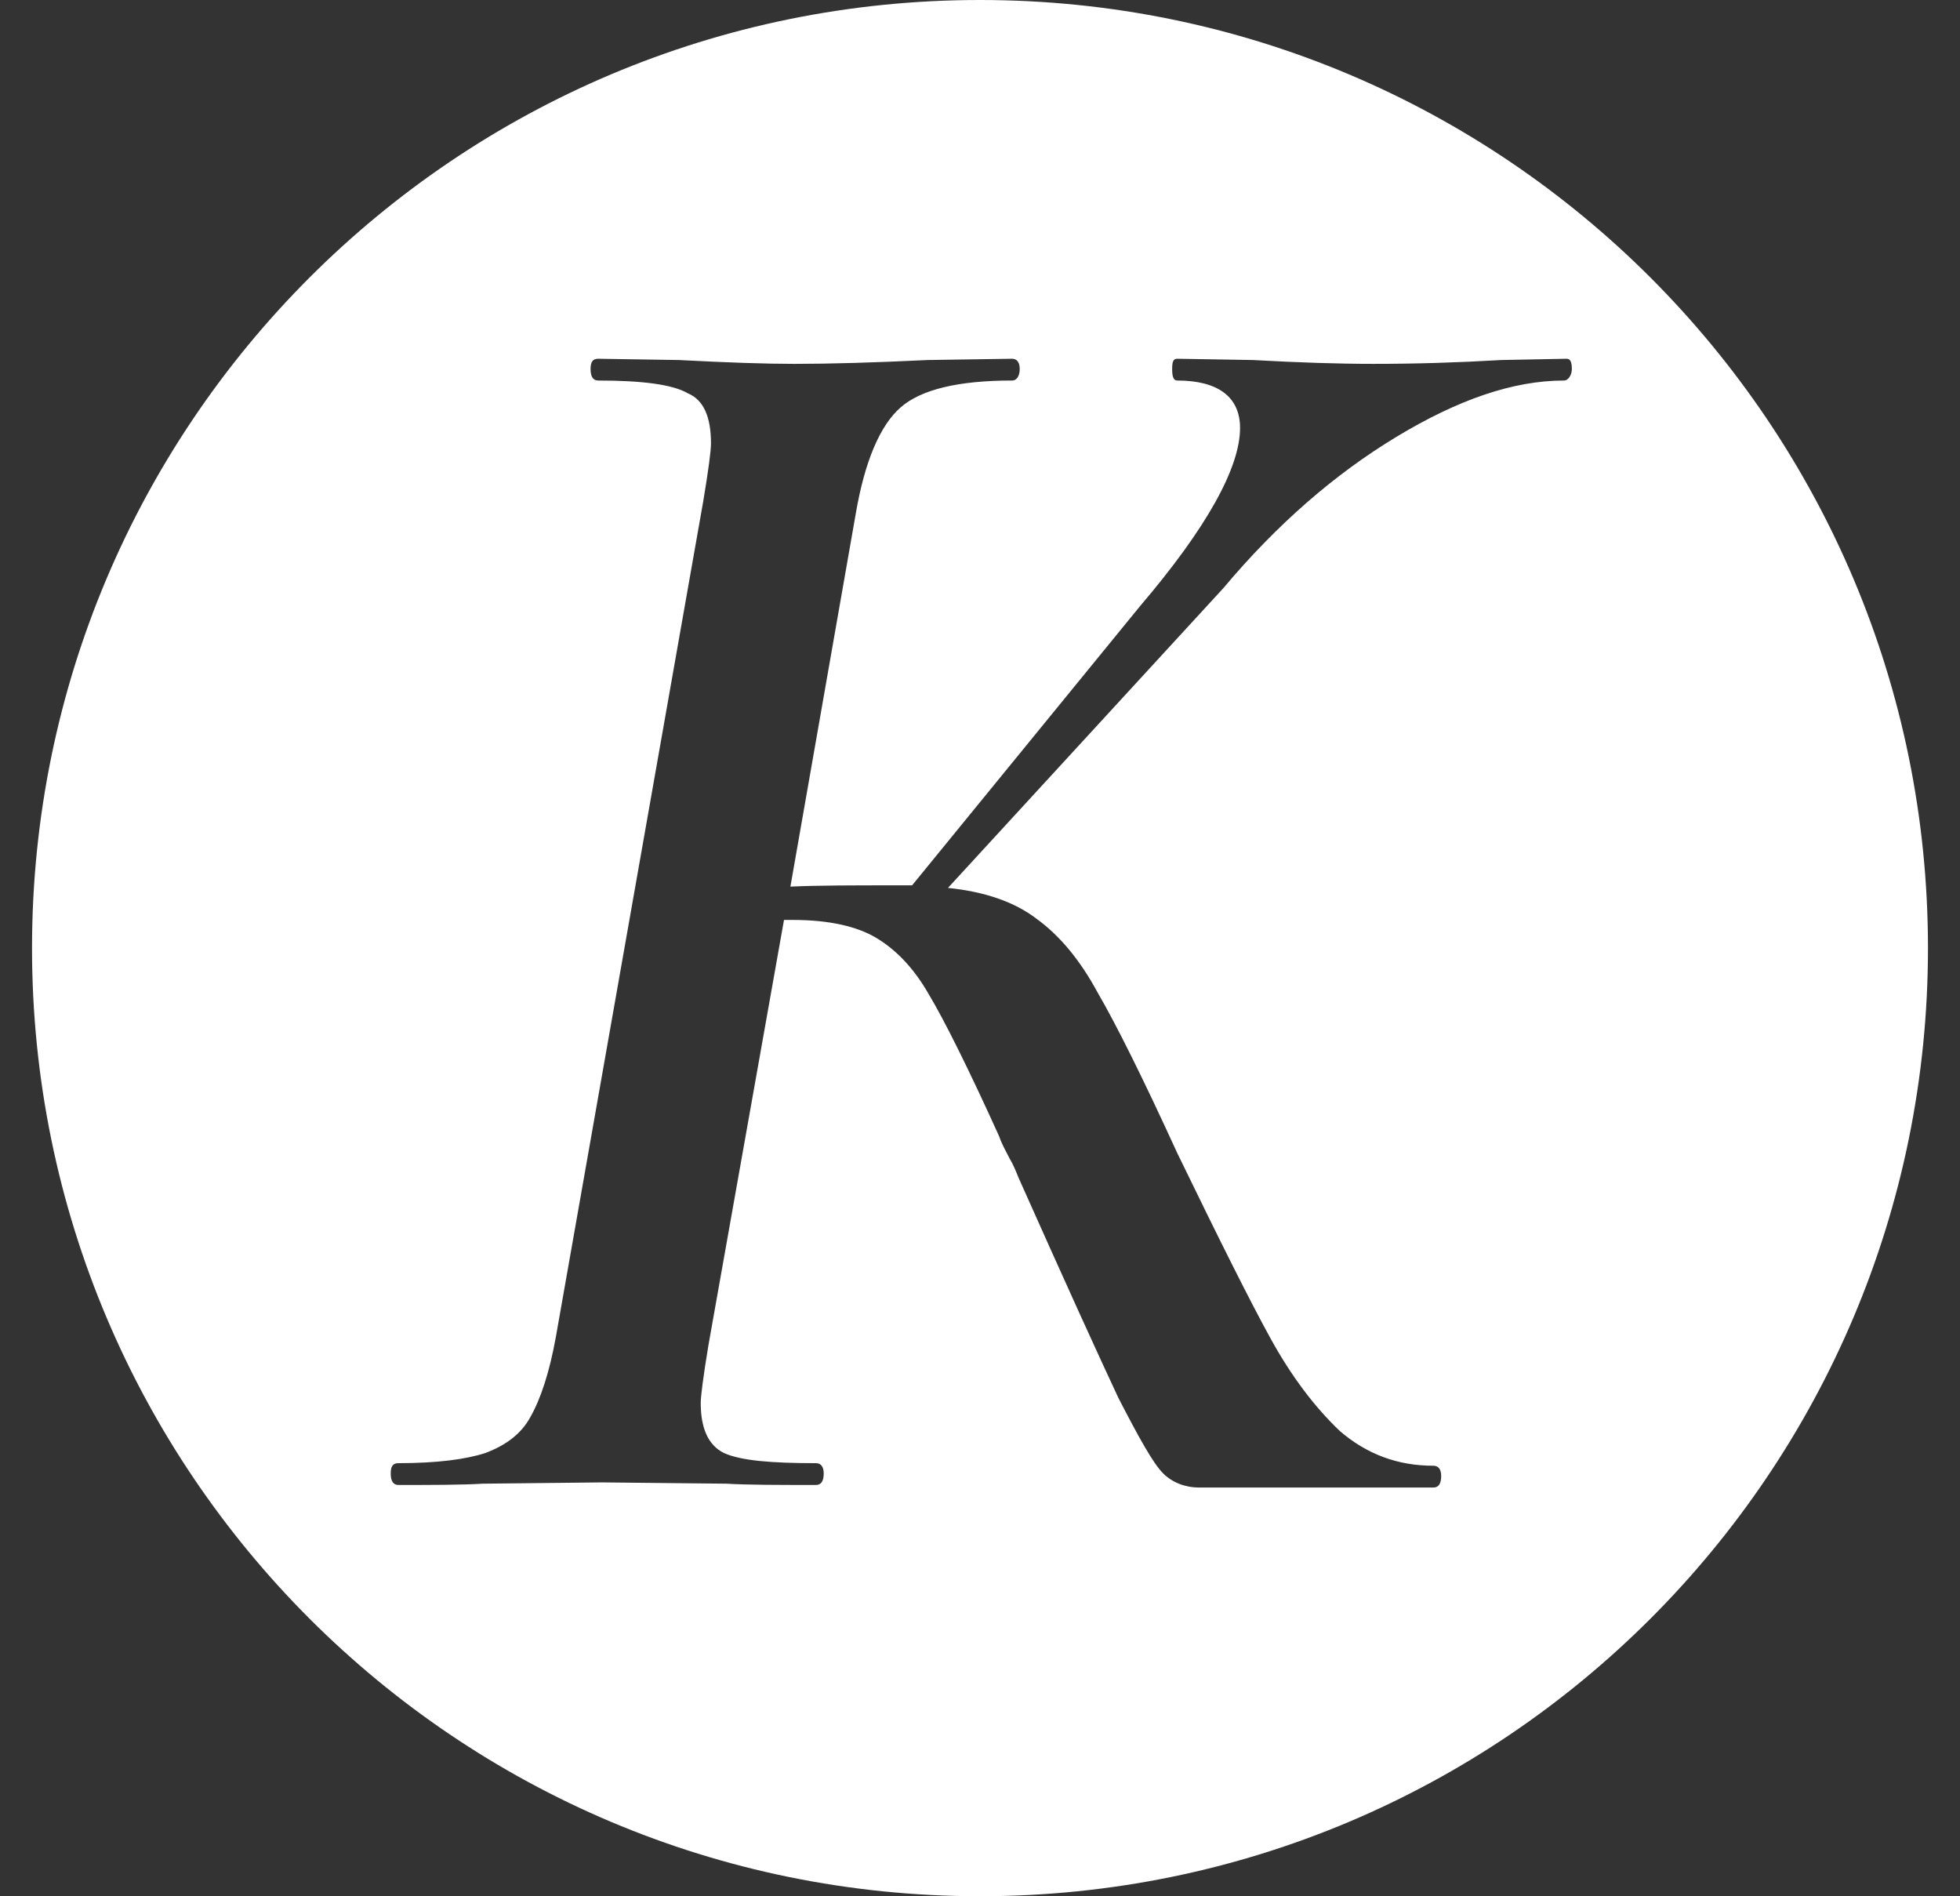 <?xml version="1.0" encoding="UTF-8"?> <!-- Generator: Adobe Illustrator 25.2.3, SVG Export Plug-In . SVG Version: 6.00 Build 0) --> <svg xmlns="http://www.w3.org/2000/svg" xmlns:xlink="http://www.w3.org/1999/xlink" id="Слой_1" x="0px" y="0px" width="153px" height="148px" viewBox="0 0 153 148" style="enable-background:new 0 0 153 148;" xml:space="preserve"><rect x="0" y="0" width="153" height="148" fill="#333333" stroke="none"/> <style type="text/css"> .st0{fill:#FFFFFF;} </style> <path class="st0" d="M76.5,0c-40.9,0-74,33.1-74,74s33.1,74,74,74s74-33.1,74-74S117.4,0,76.5,0z M122.1,29.7c-4,0-8.3,1.5-13.1,4.4 c-4.8,2.9-9.3,6.8-13.5,11.8L74,69.3c2.9,0.3,5.2,1.1,6.9,2.4c1.8,1.3,3.4,3.2,4.8,5.8c1.4,2.4,3.5,6.6,6.2,12.5 c3.3,6.8,5.7,11.6,7.3,14.5c1.6,2.9,3.4,5.3,5.4,7.2c2.1,1.8,4.5,2.7,7.3,2.7c0.4,0,0.6,0.3,0.6,0.8c0,0.6-0.2,0.9-0.6,0.9H93.6 c-1.1,0-2.1-0.4-2.8-1.1c-0.8-0.8-1.9-2.8-3.5-5.9c-1.5-3.2-4.1-8.9-7.8-17.2c-0.2-0.5-0.4-1-0.7-1.5c-0.3-0.6-0.6-1.1-0.8-1.7 c-2.4-5.3-4.3-9.1-5.5-11.1c-1.2-2.1-2.6-3.5-4.1-4.4c-1.5-0.9-3.7-1.4-6.5-1.4h-0.7L55.3,105c-0.4,2.4-0.6,4-0.6,4.5 c0,2,0.6,3.3,1.8,3.9c1.3,0.6,3.7,0.8,7.2,0.8c0.4,0,0.6,0.3,0.6,0.8c0,0.6-0.2,0.9-0.6,0.9c-3,0-5.3,0-7-0.1l-9.7-0.1l-9.3,0.1 c-1.7,0.1-3.9,0.1-6.6,0.1c-0.4,0-0.6-0.3-0.6-0.9c0-0.6,0.2-0.8,0.6-0.8c3,0,5.3-0.3,6.8-0.8c1.6-0.6,2.8-1.5,3.5-2.8 c0.8-1.4,1.5-3.5,2-6.3l11.5-65.2c0.4-2.4,0.6-3.9,0.6-4.5c0-2.1-0.6-3.4-1.8-3.9c-1.2-0.7-3.6-1-7-1c-0.4,0-0.6-0.3-0.6-0.9 s0.2-0.8,0.6-0.8l6.3,0.1c3.8,0.2,6.8,0.3,9,0.3c2.8,0,6.3-0.1,10.4-0.3L79,28c0.4,0,0.6,0.3,0.6,0.8s-0.2,0.9-0.6,0.9 c-4.2,0-7.1,0.7-8.7,2.1c-1.6,1.4-2.8,4.2-3.5,8.3l-5.1,29.1c2.2-0.1,4.9-0.1,8.2-0.1h1.3l17.8-21.8c5.2-6.1,7.8-10.8,7.8-13.9 c0-2.4-1.7-3.7-4.9-3.7c-0.3,0-0.4-0.3-0.4-0.9s0.1-0.8,0.4-0.8l5.9,0.1c3.6,0.2,6.7,0.3,9.4,0.3c3.3,0,6.6-0.1,10-0.3l5.1-0.1 c0.3,0,0.4,0.3,0.4,0.8S122.4,29.7,122.1,29.7z"></path> </svg> 